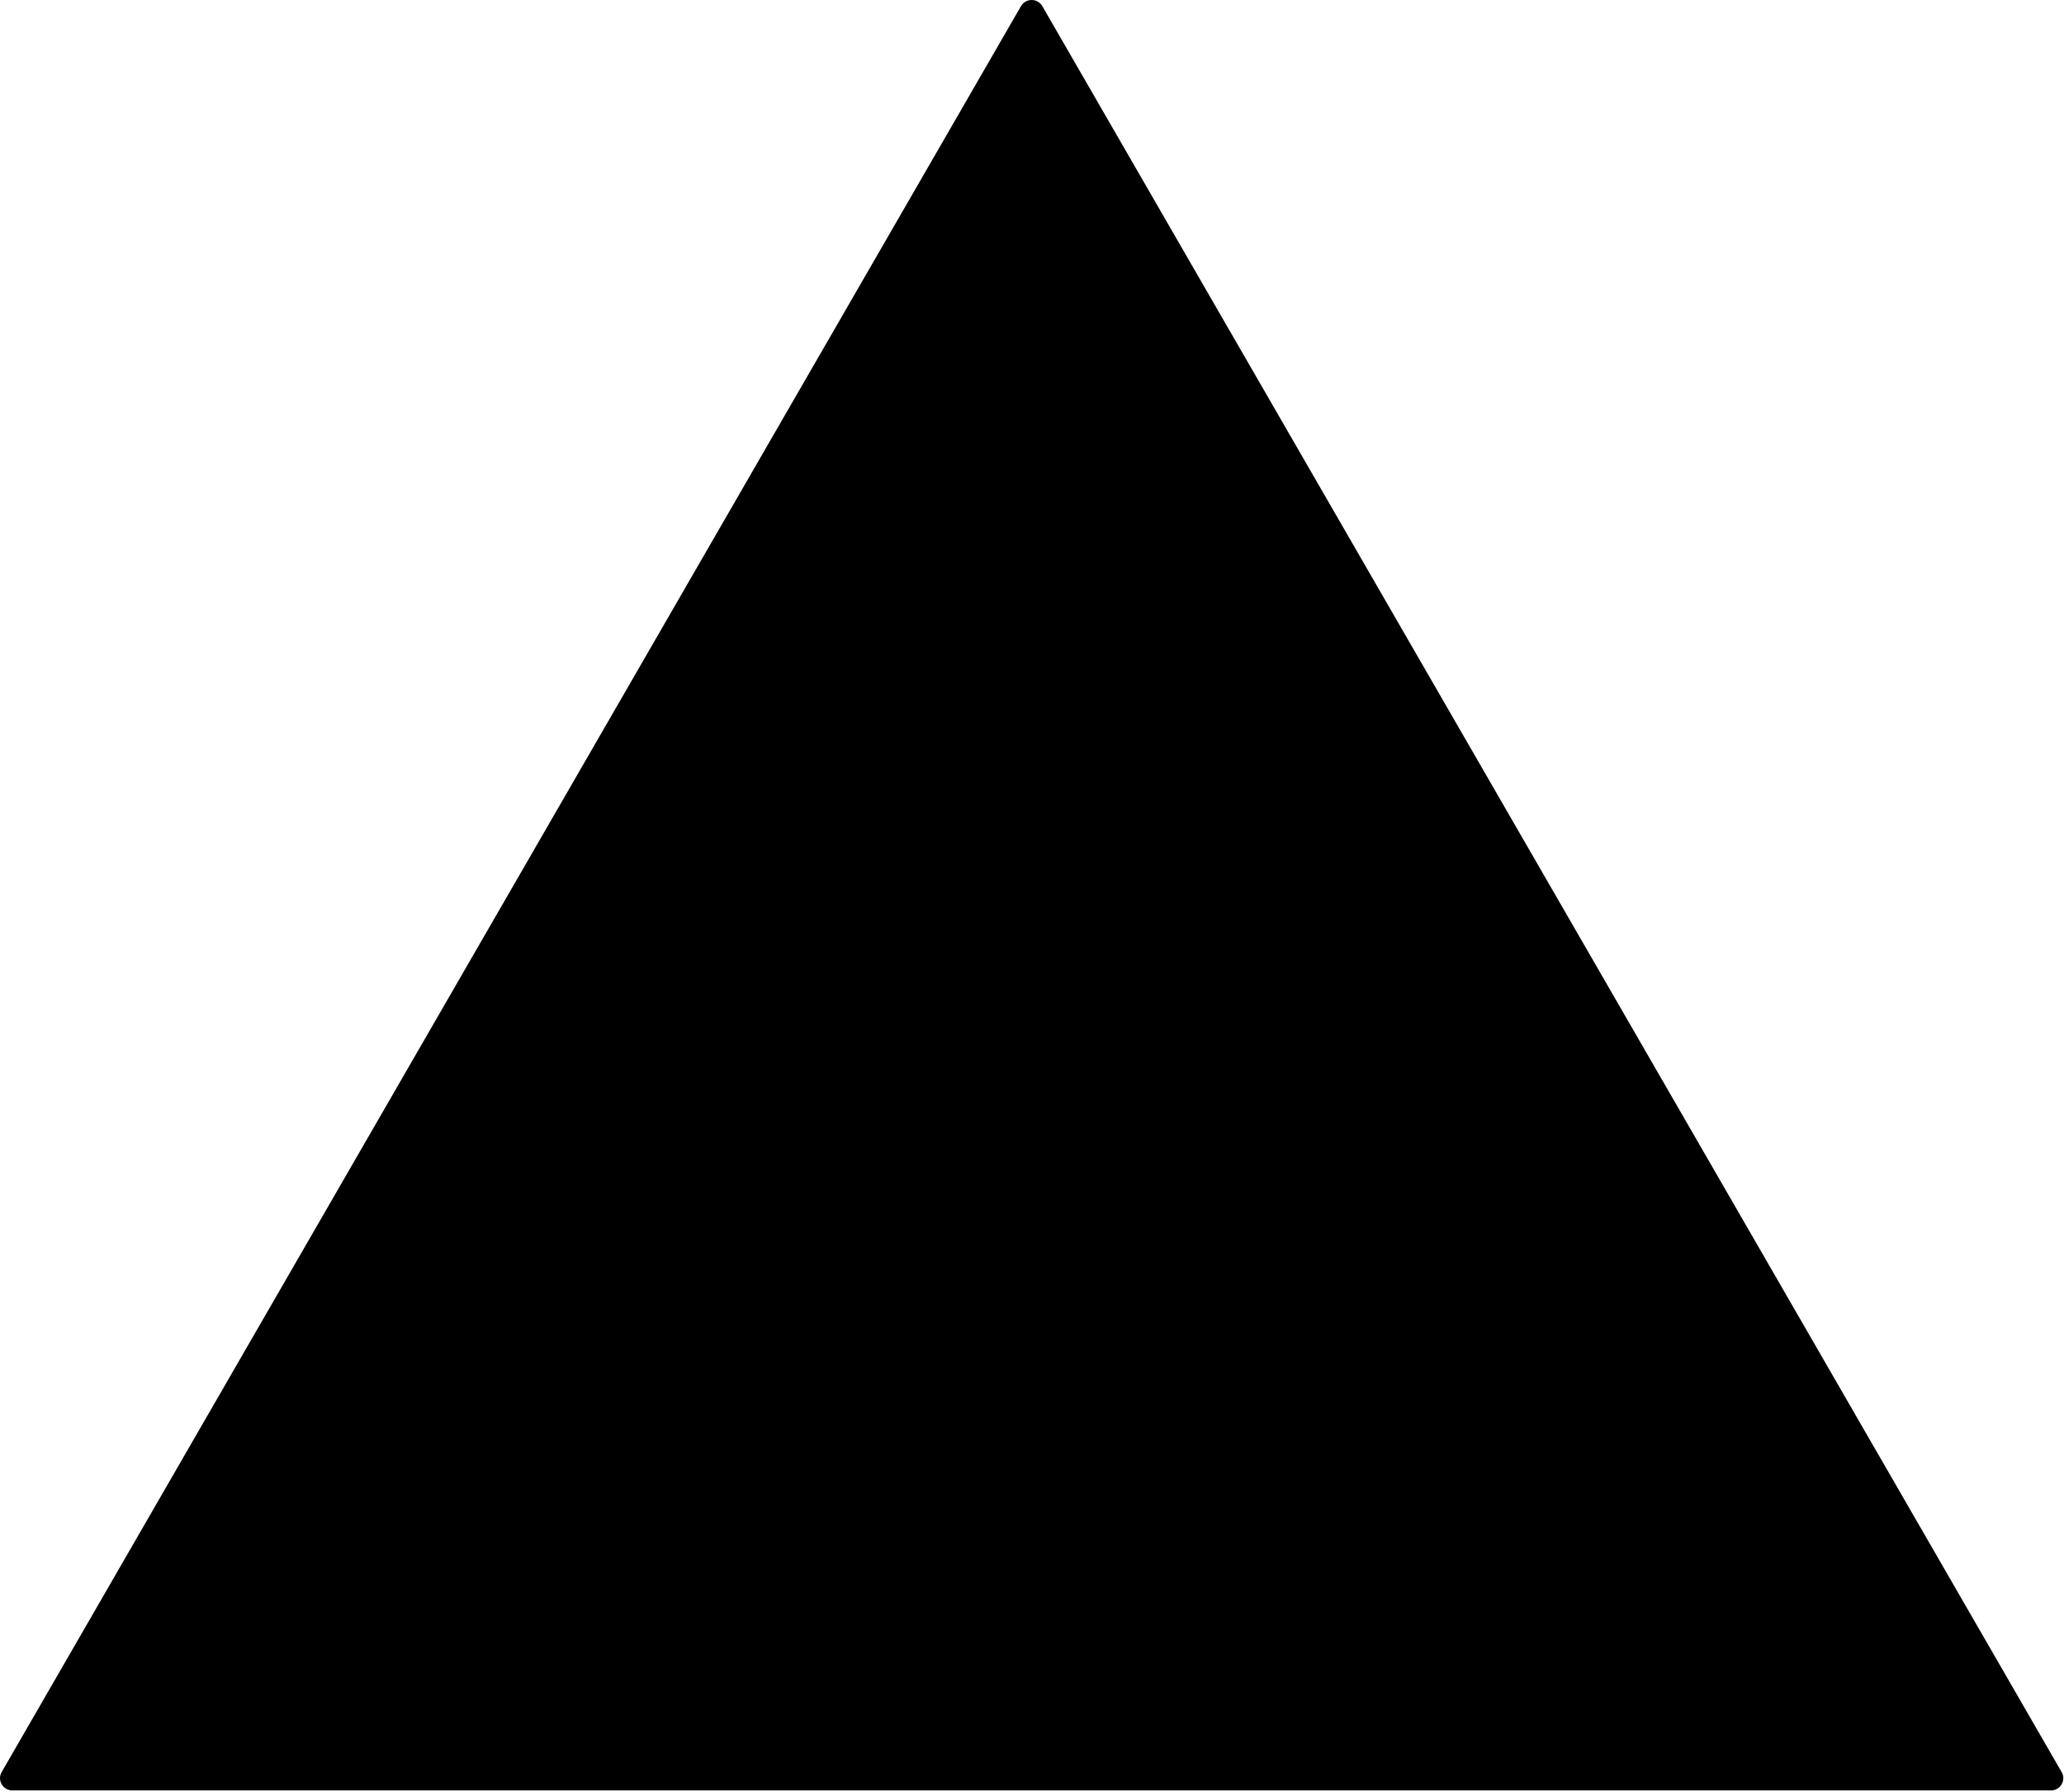 <svg width="683" height="593" viewBox="0 0 683 593" fill="none" xmlns="http://www.w3.org/2000/svg">
<path d="M682.213 586.515L513.559 294.267L344.906 2.02C343.318 -0.673 339.452 -0.673 337.864 2.02L169.211 294.267L0.557 586.515C-1.031 589.208 0.971 592.593 4.078 592.593H678.692C681.799 592.593 683.801 589.208 682.213 586.515V586.515Z" fill="black"/>
</svg>
